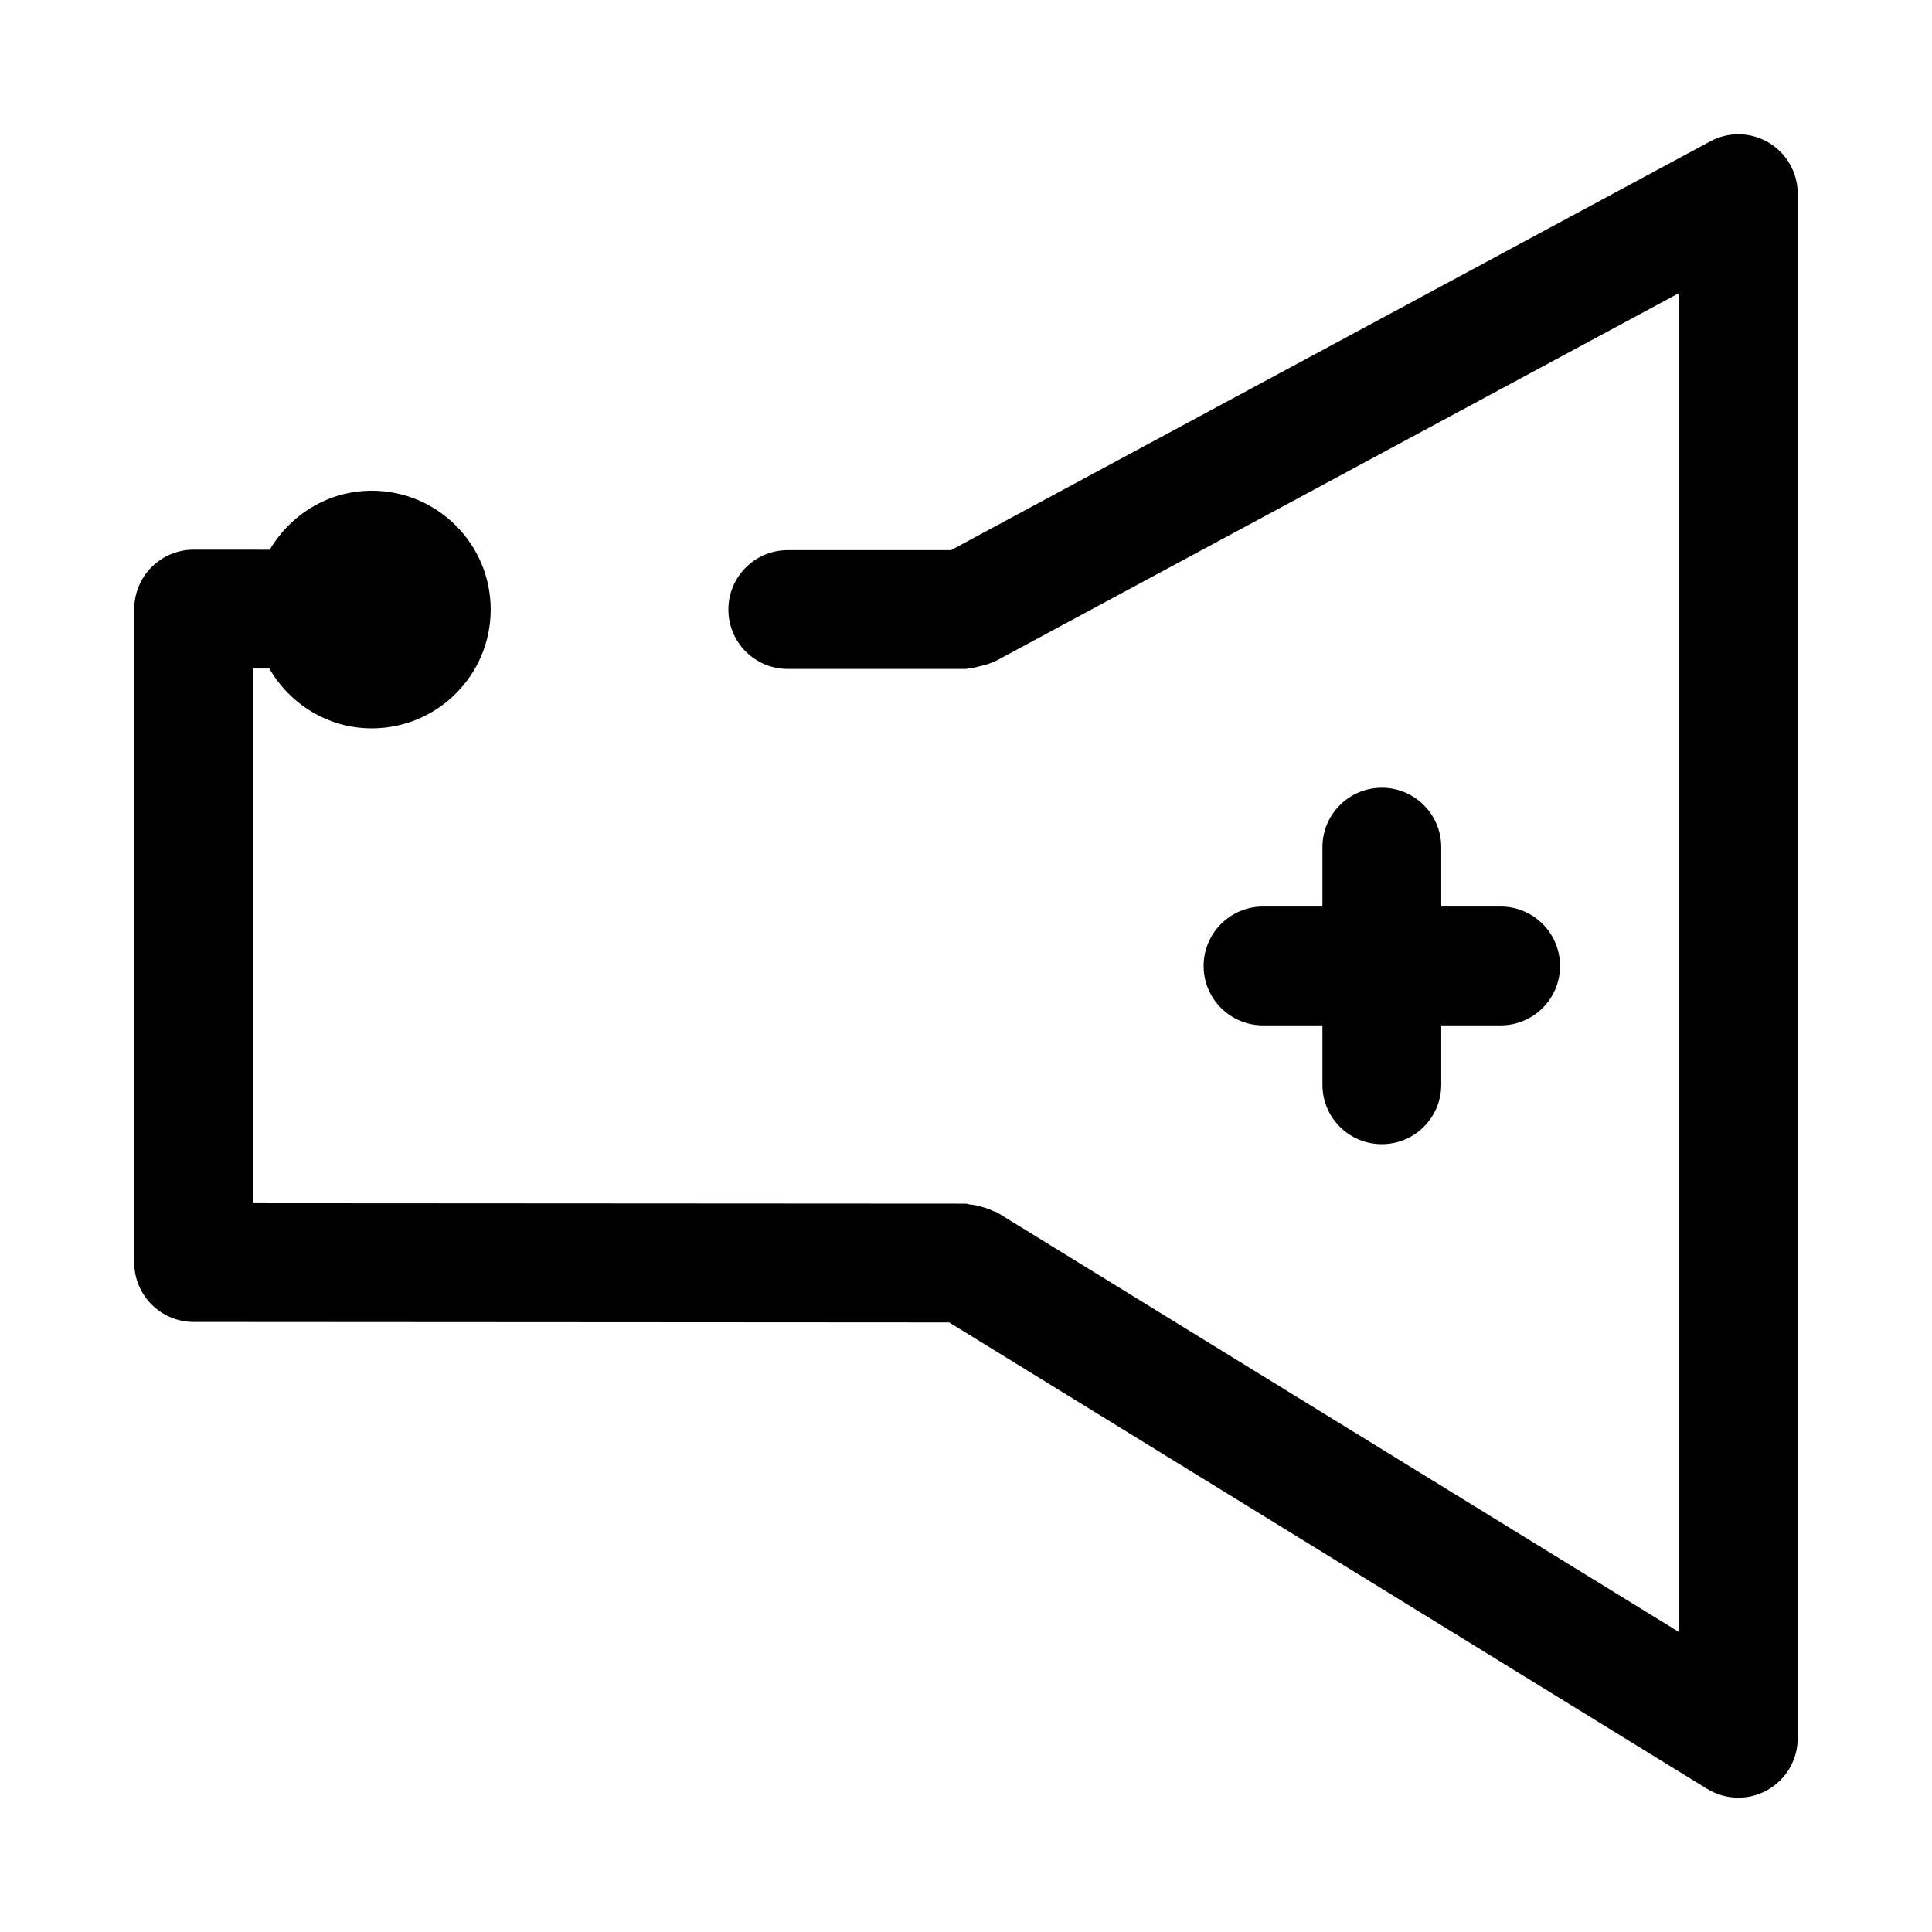 <?xml version="1.0" encoding="UTF-8"?>
<!-- Uploaded to: SVG Repo, www.svgrepo.com, Generator: SVG Repo Mixer Tools -->
<svg fill="#000000" width="800px" height="800px" version="1.1" viewBox="144 144 512 512" xmlns="http://www.w3.org/2000/svg">
 <path d="m620.41 195.32v409.34c0 5.699-3.086 10.957-8.062 13.746-2.391 1.34-5.035 2-7.68 2-2.867 0-5.731-0.789-8.25-2.332l-200.88-123.62-200.22-0.125c-8.691 0-15.742-7.055-15.742-15.742v-173.18c0-4.172 1.652-8.188 4.613-11.133 2.961-2.945 6.957-4.613 11.129-4.613l20.168 0.016c5.496-9.305 15.508-15.633 27.066-15.633 17.367 0 31.488 14.121 31.488 31.488 0 17.383-14.121 31.488-31.488 31.488-11.652 0-21.727-6.422-27.176-15.855h-4.312v141.7l188.93 0.113c0.395 0 0.723 0.203 1.117 0.234 1.055 0.078 2.047 0.332 3.086 0.613 1.039 0.316 2.016 0.598 2.961 1.086 0.348 0.188 0.723 0.188 1.07 0.395l180.69 111.18v-354.79l-181.46 97.707c-0.219 0.125-0.473 0.094-0.691 0.203-0.93 0.457-1.938 0.645-2.945 0.914-1.055 0.27-2.078 0.582-3.148 0.629-0.238 0.004-0.426 0.129-0.676 0.129h-47.23c-8.691 0-15.742-7.039-15.742-15.742 0-8.691 7.055-15.742 15.742-15.742h43.266l201.18-108.32c4.894-2.644 10.77-2.504 15.539 0.332 4.754 2.848 7.664 7.981 7.664 13.52zm-110.21 157.44c-8.691 0-15.742 7.055-15.742 15.742v15.742h-15.742c-8.691 0-15.742 7.055-15.742 15.742 0 8.707 7.055 15.742 15.742 15.742h15.742v15.742c0 8.707 7.055 15.742 15.742 15.742 8.691 0 15.742-7.039 15.742-15.742v-15.742h15.742c8.691 0 15.742-7.039 15.742-15.742 0-8.691-7.055-15.742-15.742-15.742h-15.742v-15.742c0-8.688-7.051-15.742-15.742-15.742z"/>
</svg>